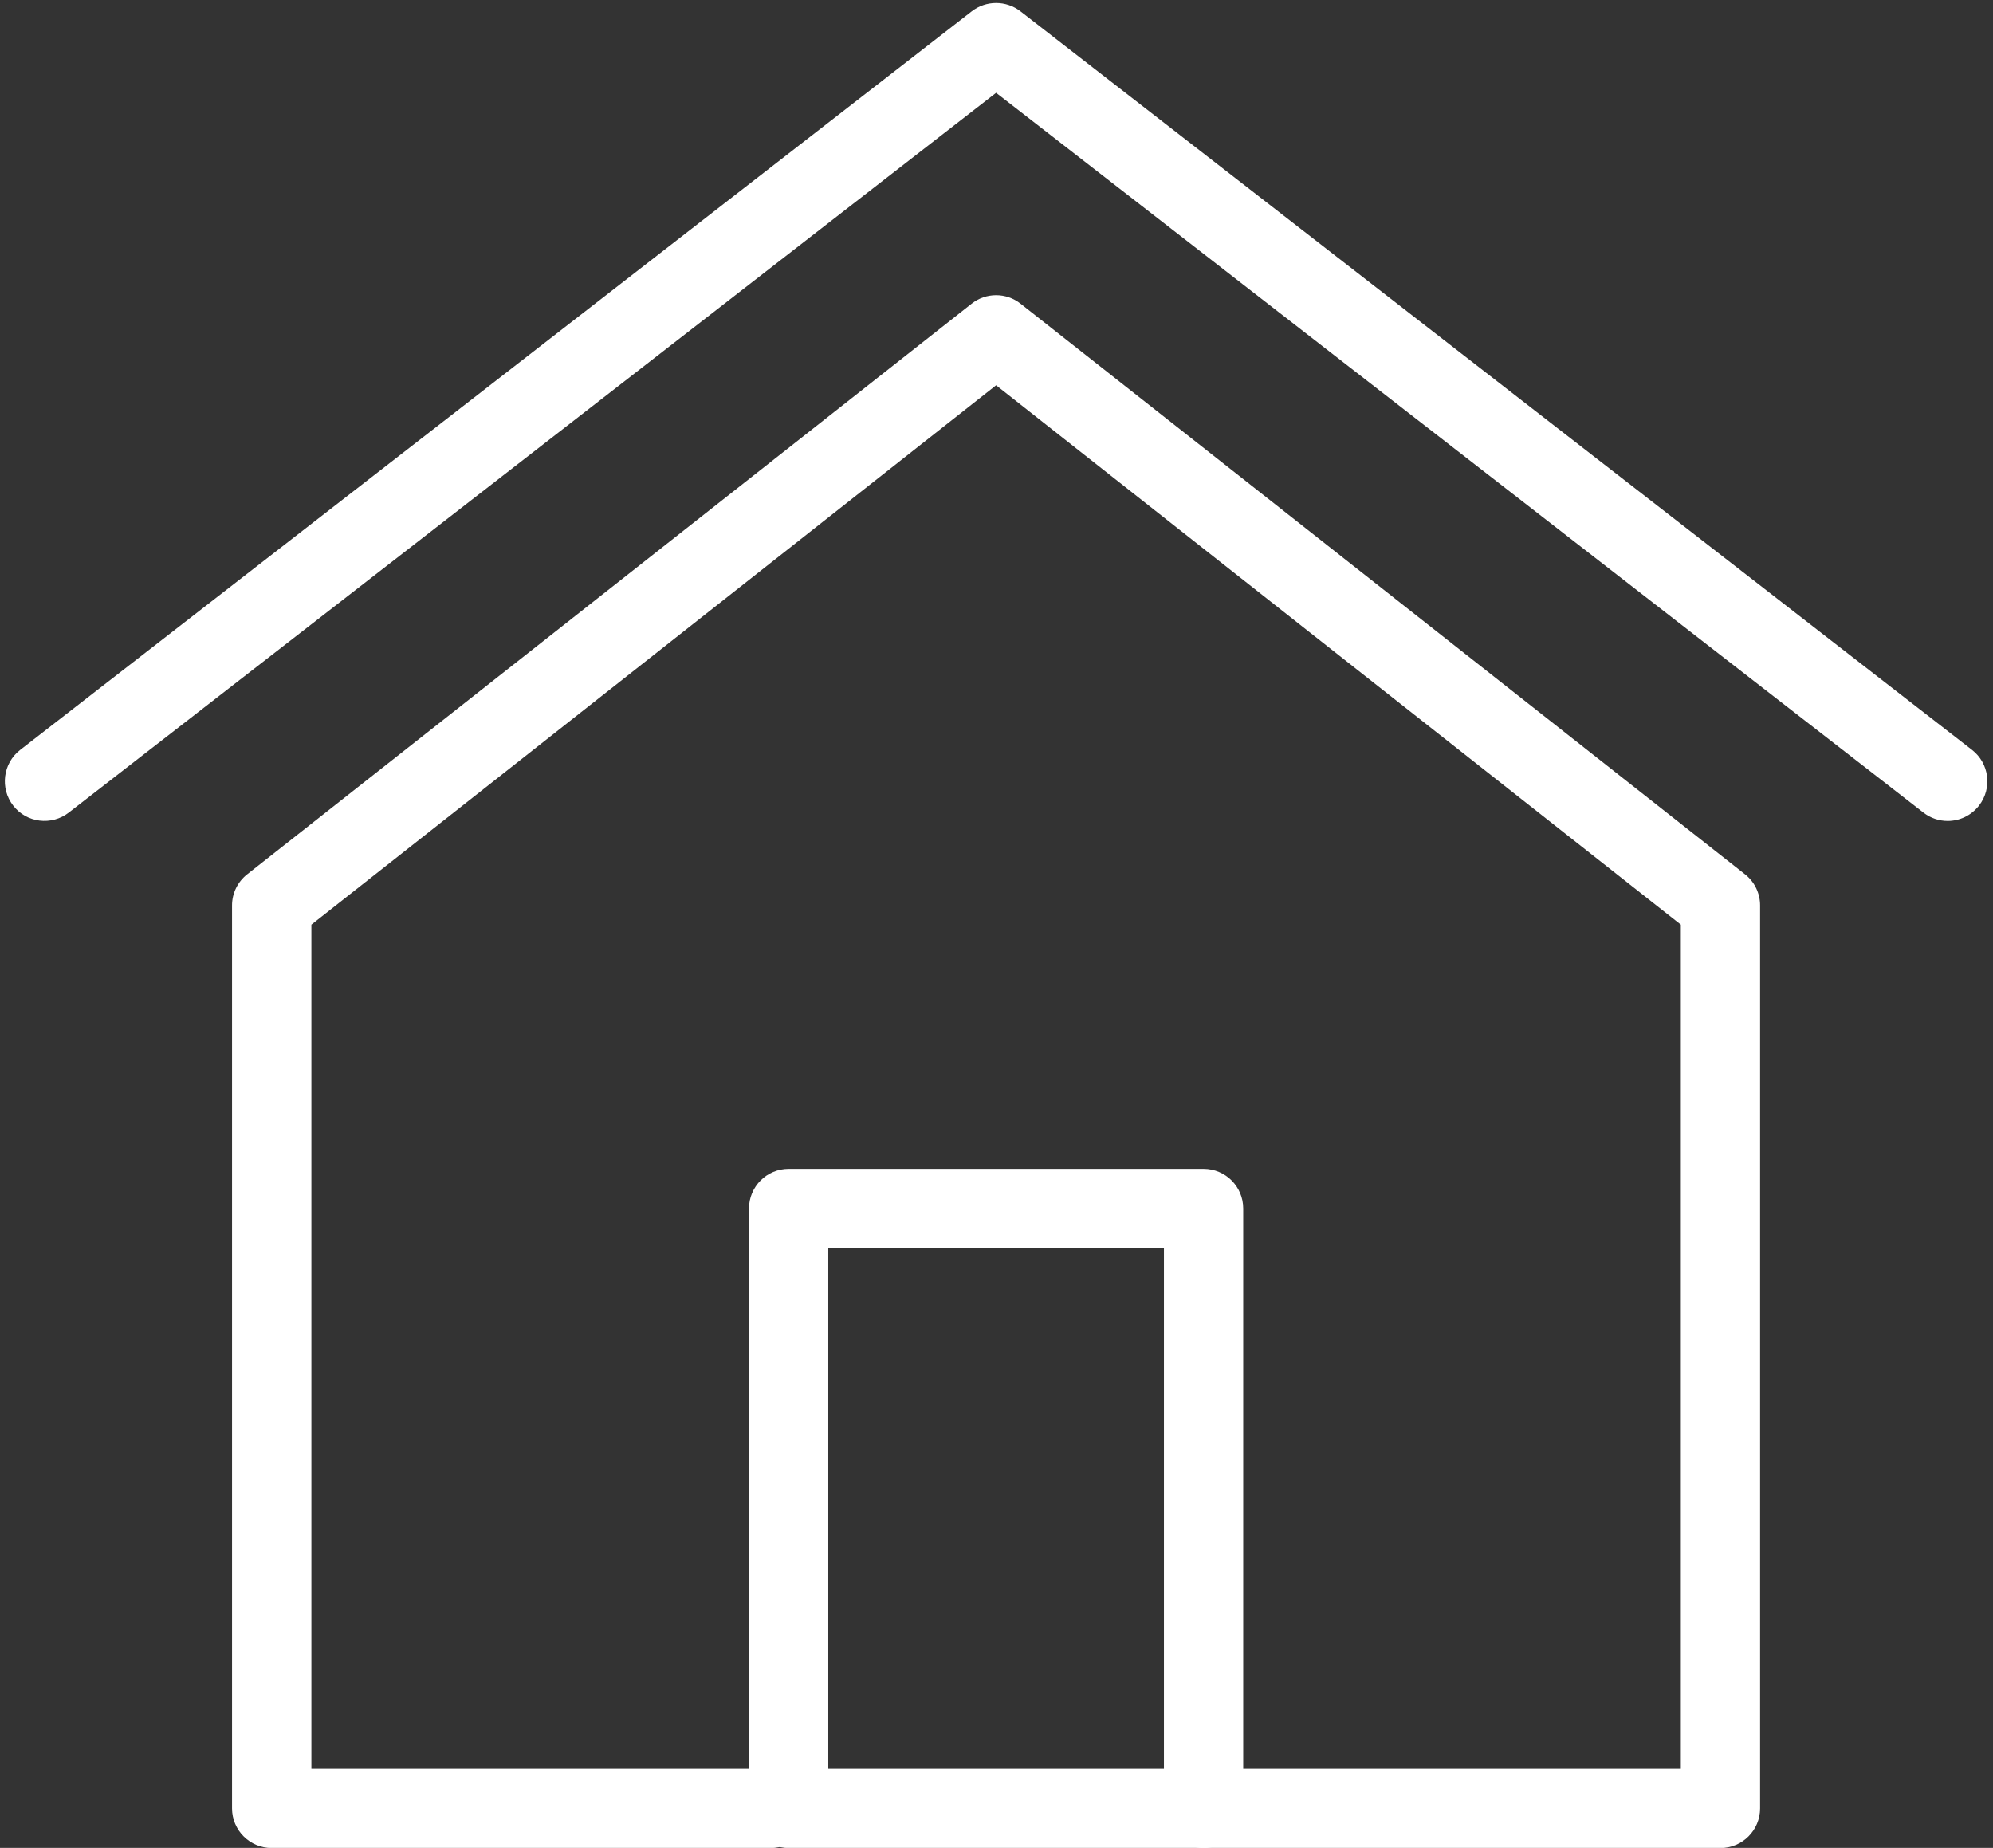<?xml version="1.0" encoding="UTF-8" standalone="no"?><svg xmlns="http://www.w3.org/2000/svg" xmlns:xlink="http://www.w3.org/1999/xlink" fill="#ffffff" height="235.4" preserveAspectRatio="xMidYMid meet" version="1.1" viewBox="98.1 64.6 253.9 235.4" width="253.9" zoomAndPan="magnify">
 <rect x="98.1" y="64.6" width="253.9" height="235.4" fill="#333333" stroke="none"/>
 <g id="change1_1">
  <path d="m317.28 300.02h-65.85c-2.79 0-5.05-2.26-5.05-5.05s2.26-5.05 5.05-5.05h60.8v-107.53l-87.23-68.71-87.23 68.71v107.53h58.51c2.79 0 5.05 2.26 5.05 5.05s-2.26 5.05-5.05 5.05h-63.56c-2.79 0-5.06-2.26-5.06-5.05v-115.03c0-1.55 0.72-3.01 1.93-3.96l92.29-72.69c1.82-1.45 4.42-1.45 6.24 0l92.29 72.69c1.21 0.95 1.92 2.41 1.92 3.96v115.03c0 2.79-2.26 5.05-5.05 5.05" fill="inherit"/>
  <path d="m346.23 169.18c-1.09 0-2.18-0.35-3.1-1.07l-118.13-91.688-118.13 91.688c-2.21 1.71-5.38 1.32-7.093-0.89-1.707-2.2-1.308-5.38 0.893-7.09l121.23-94.091c1.83-1.41 4.37-1.41 6.2 0l121.23 94.091c2.2 1.71 2.6 4.89 0.89 7.09-0.99 1.28-2.49 1.96-3.99 1.96" fill="inherit"/>
  <path d="m203.62 289.92h42.76v-66.32h-42.76zm47.81 10.1h-52.86c-2.79 0-5.05-2.26-5.05-5.05v-76.42c0-2.79 2.26-5.05 5.05-5.05h52.86c2.79 0 5.05 2.26 5.05 5.05v76.42c0 2.79-2.26 5.05-5.05 5.05" fill="inherit"/>
 </g>
</svg>